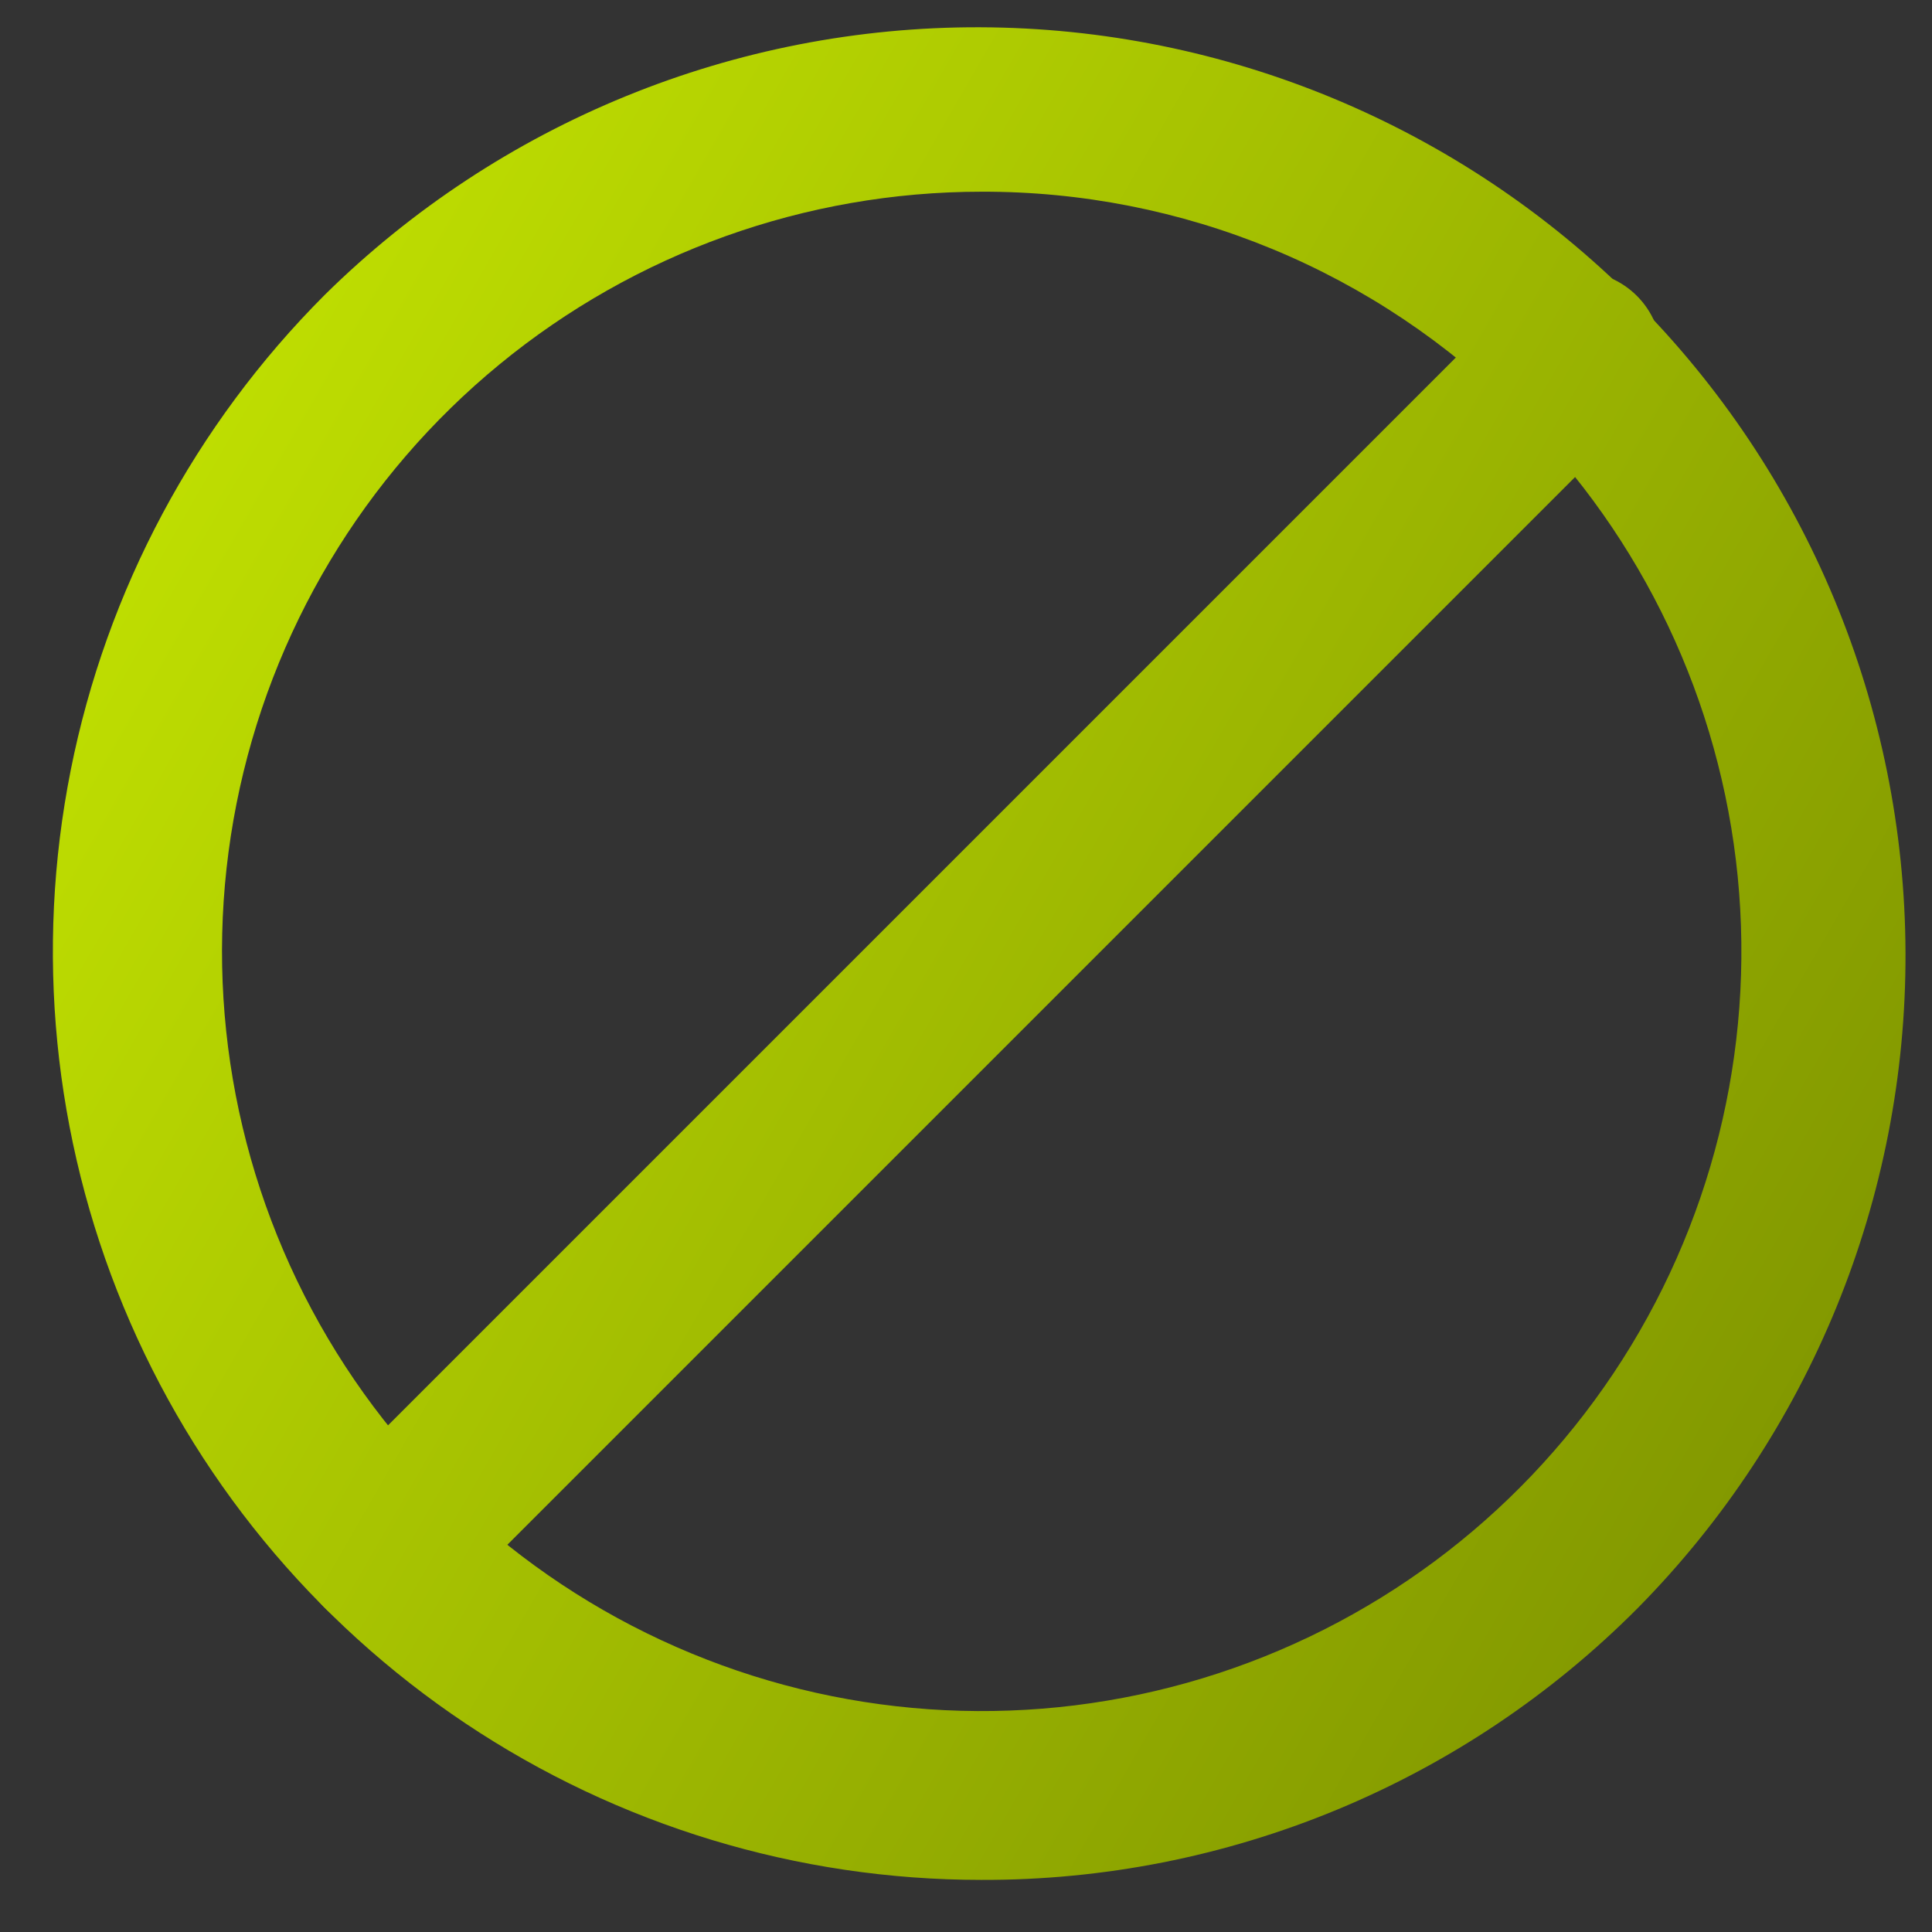 <svg width="35" height="35" viewBox="0 0 35 35" fill="none" xmlns="http://www.w3.org/2000/svg">
<rect x="0" y="0" width="35" height="35" fill="#333333" stroke="none"/>
<path d="M17.778 34.056C14.451 34.056 11.199 33.07 8.433 31.221C5.667 29.373 3.511 26.746 2.238 23.672C0.965 20.599 0.632 17.217 1.281 13.954C1.93 10.691 3.532 7.694 5.884 5.341C9.046 2.222 13.313 0.479 17.755 0.494C22.197 0.509 26.452 2.28 29.593 5.421C32.734 8.562 34.505 12.817 34.52 17.259C34.535 21.7 32.792 25.968 29.672 29.129C28.114 30.697 26.261 31.939 24.219 32.785C22.177 33.631 19.988 34.063 17.778 34.056ZM17.778 3.473C14.594 3.474 11.509 4.58 9.049 6.601C6.588 8.622 4.905 11.434 4.285 14.557C3.665 17.68 4.148 20.922 5.65 23.729C7.153 26.537 9.582 28.736 12.525 29.953C15.467 31.17 18.741 31.329 21.787 30.403C24.834 29.477 27.465 27.523 29.232 24.875C31 22.226 31.794 19.047 31.48 15.878C31.166 12.709 29.763 9.748 27.51 7.497C26.235 6.217 24.718 5.201 23.047 4.51C21.377 3.82 19.586 3.467 17.778 3.473Z" fill="url(#paint0_linear_48_17642)"/>
<path d="M6.965 29.578C6.663 29.577 6.367 29.488 6.116 29.32C5.865 29.152 5.669 28.913 5.553 28.633C5.437 28.354 5.407 28.047 5.466 27.75C5.525 27.453 5.67 27.181 5.884 26.967L27.51 5.341C27.799 5.063 28.185 4.909 28.586 4.912C28.987 4.916 29.37 5.076 29.654 5.36C29.937 5.643 30.098 6.027 30.102 6.428C30.105 6.829 29.951 7.215 29.672 7.504L8.047 29.129C7.76 29.416 7.371 29.577 6.965 29.578Z" fill="url(#paint1_linear_48_17642)"/>
<defs>
<linearGradient id="paint0_linear_48_17642" x1="-2.305" y1="-13.957" x2="46.832" y2="14.323" gradientUnits="userSpaceOnUse">
<stop stop-color="#DAFE02"/>
<stop offset="1" stop-color="#778B00"/>
</linearGradient>
<linearGradient id="paint1_linear_48_17642" x1="-2.305" y1="-13.957" x2="46.832" y2="14.323" gradientUnits="userSpaceOnUse">
<stop stop-color="#DAFE02"/>
<stop offset="1" stop-color="#778B00"/>
</linearGradient>
</defs>
</svg>
